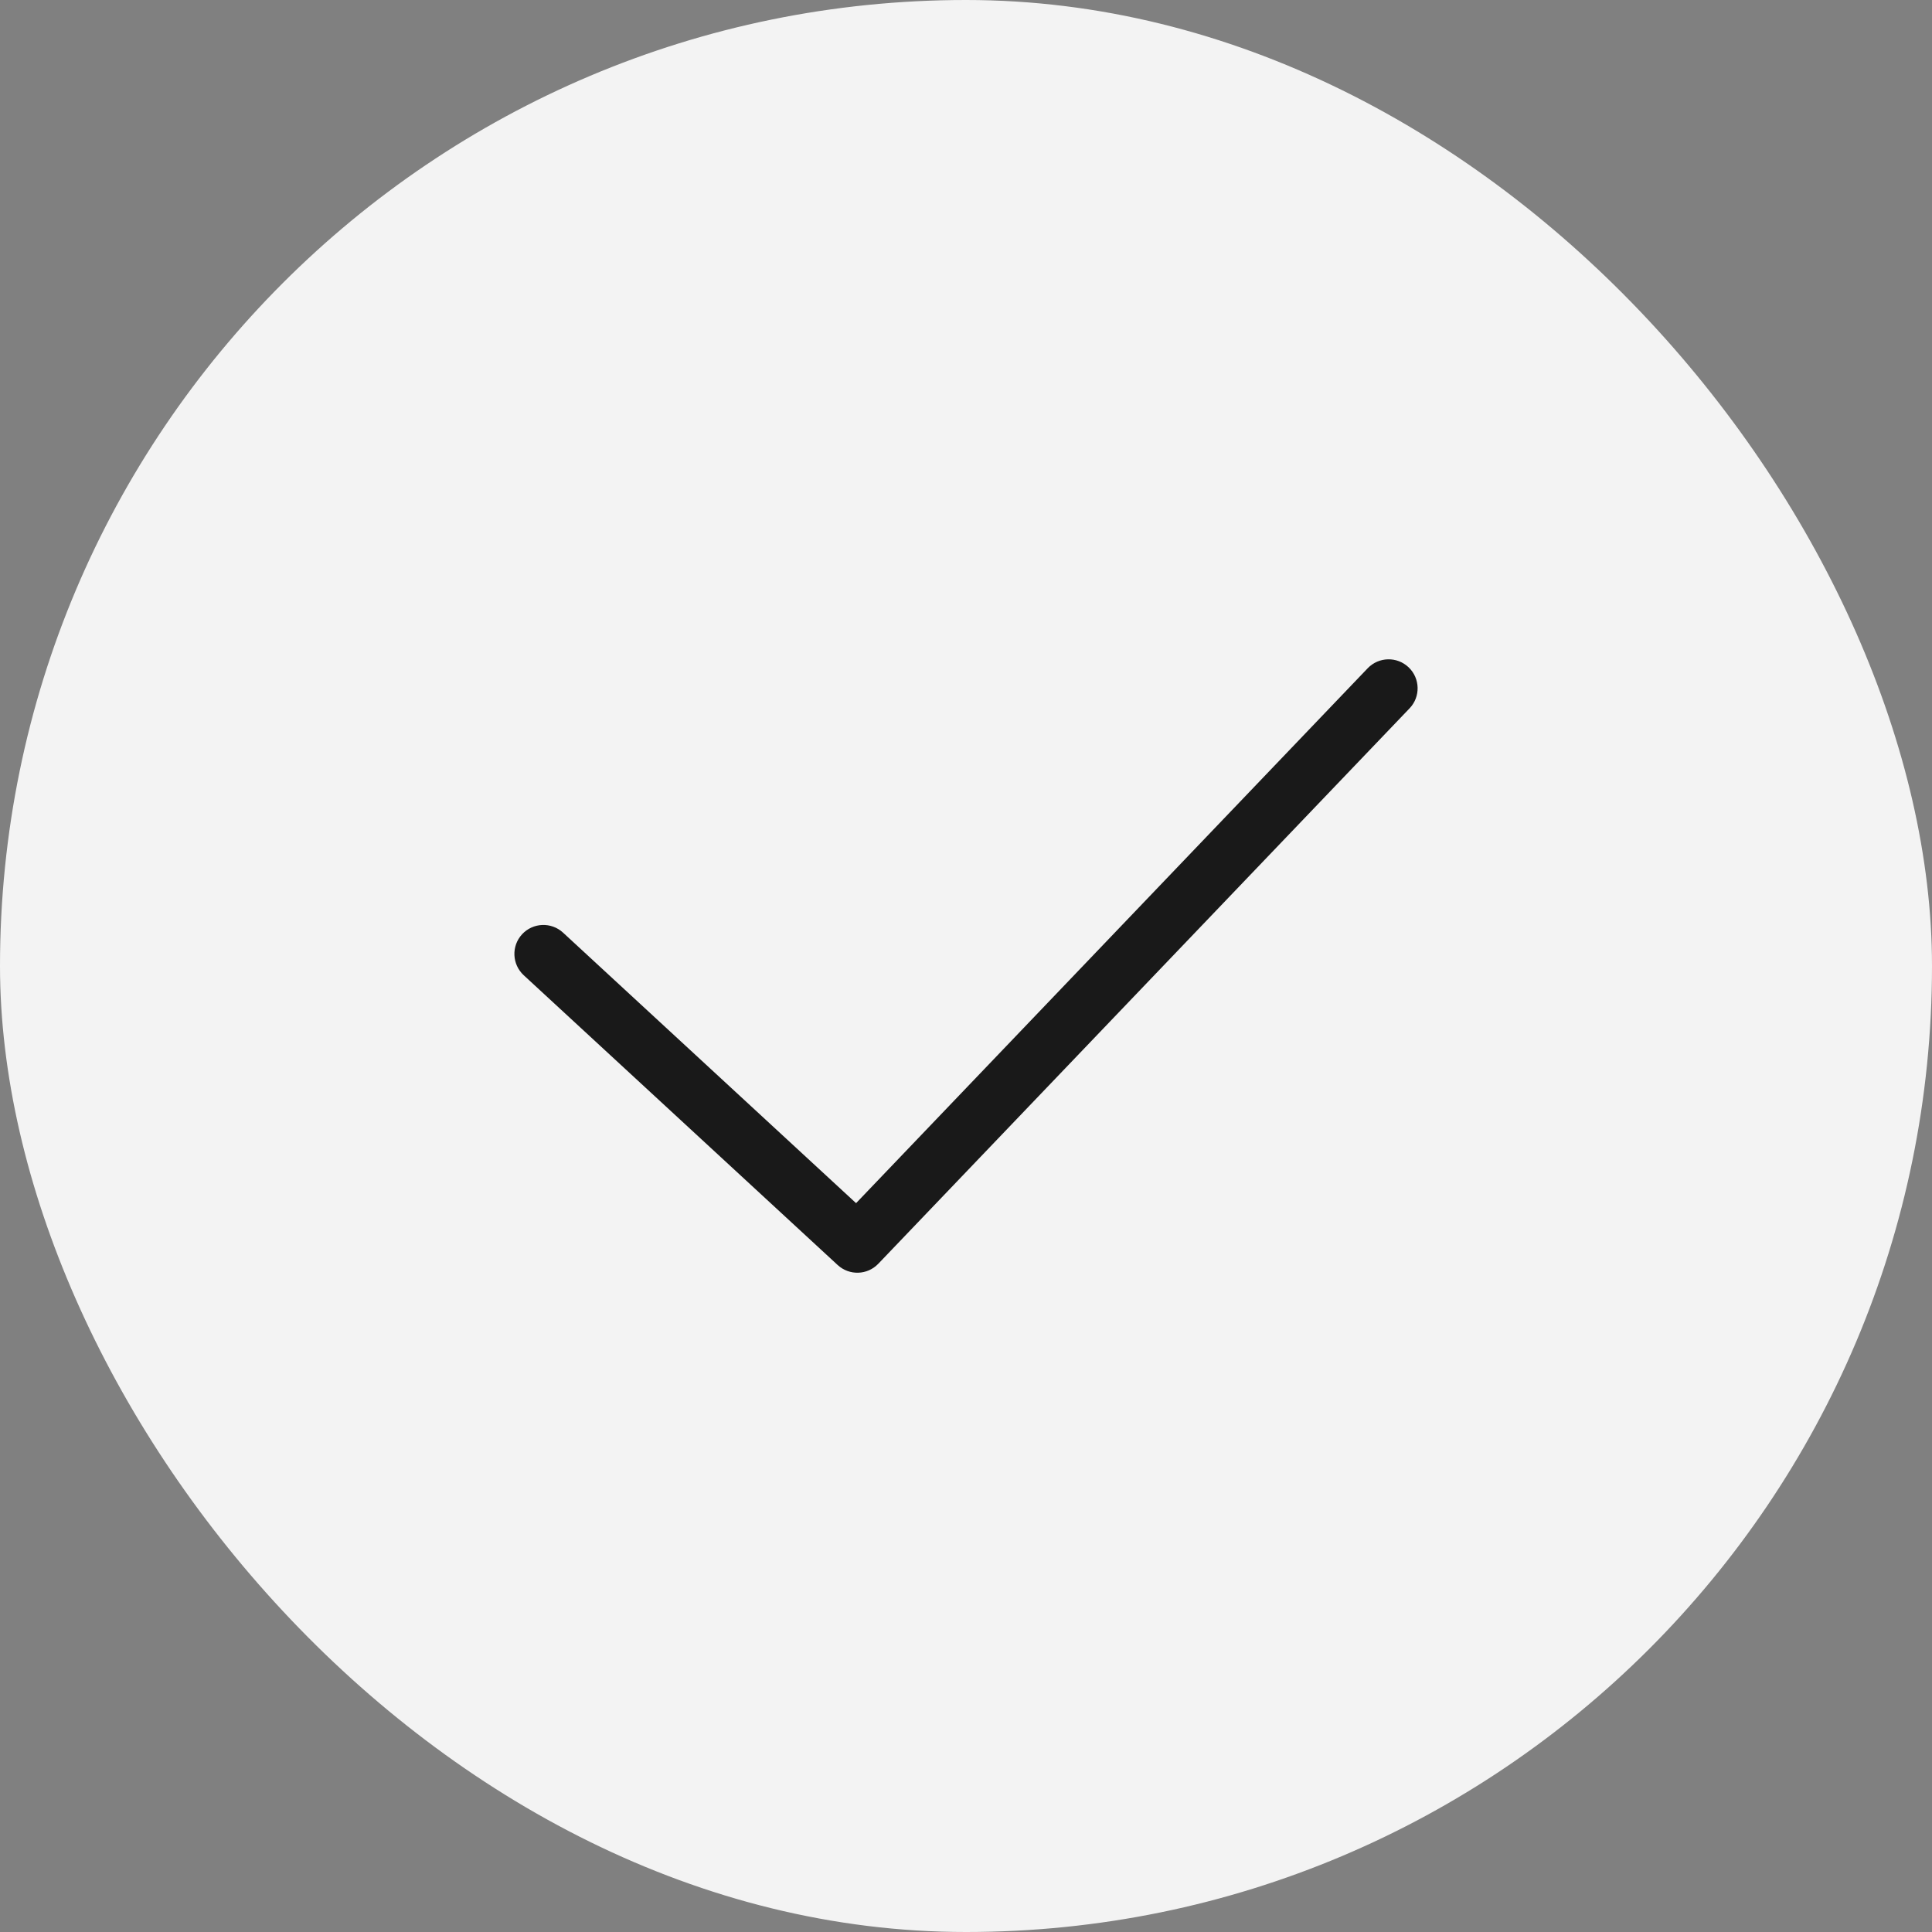 <svg width="40" height="40" viewBox="0 0 40 40" fill="none" xmlns="http://www.w3.org/2000/svg">
<rect x="0" y="0" width="40" height="40" fill="#808080" stroke="none"/>
<rect width="40" height="40" rx="20" fill="#F3F3F3"/>
<path fill-rule="evenodd" clip-rule="evenodd" d="M29.165 13.817C29.404 14.046 29.413 14.426 29.184 14.665L18.184 26.165C17.957 26.402 17.584 26.413 17.343 26.191L10.843 20.191C10.6 19.966 10.584 19.587 10.809 19.343C11.034 19.1 11.414 19.085 11.657 19.309L17.724 24.91L28.316 13.836C28.546 13.596 28.925 13.588 29.165 13.817Z" fill="#191919"/>
</svg>
